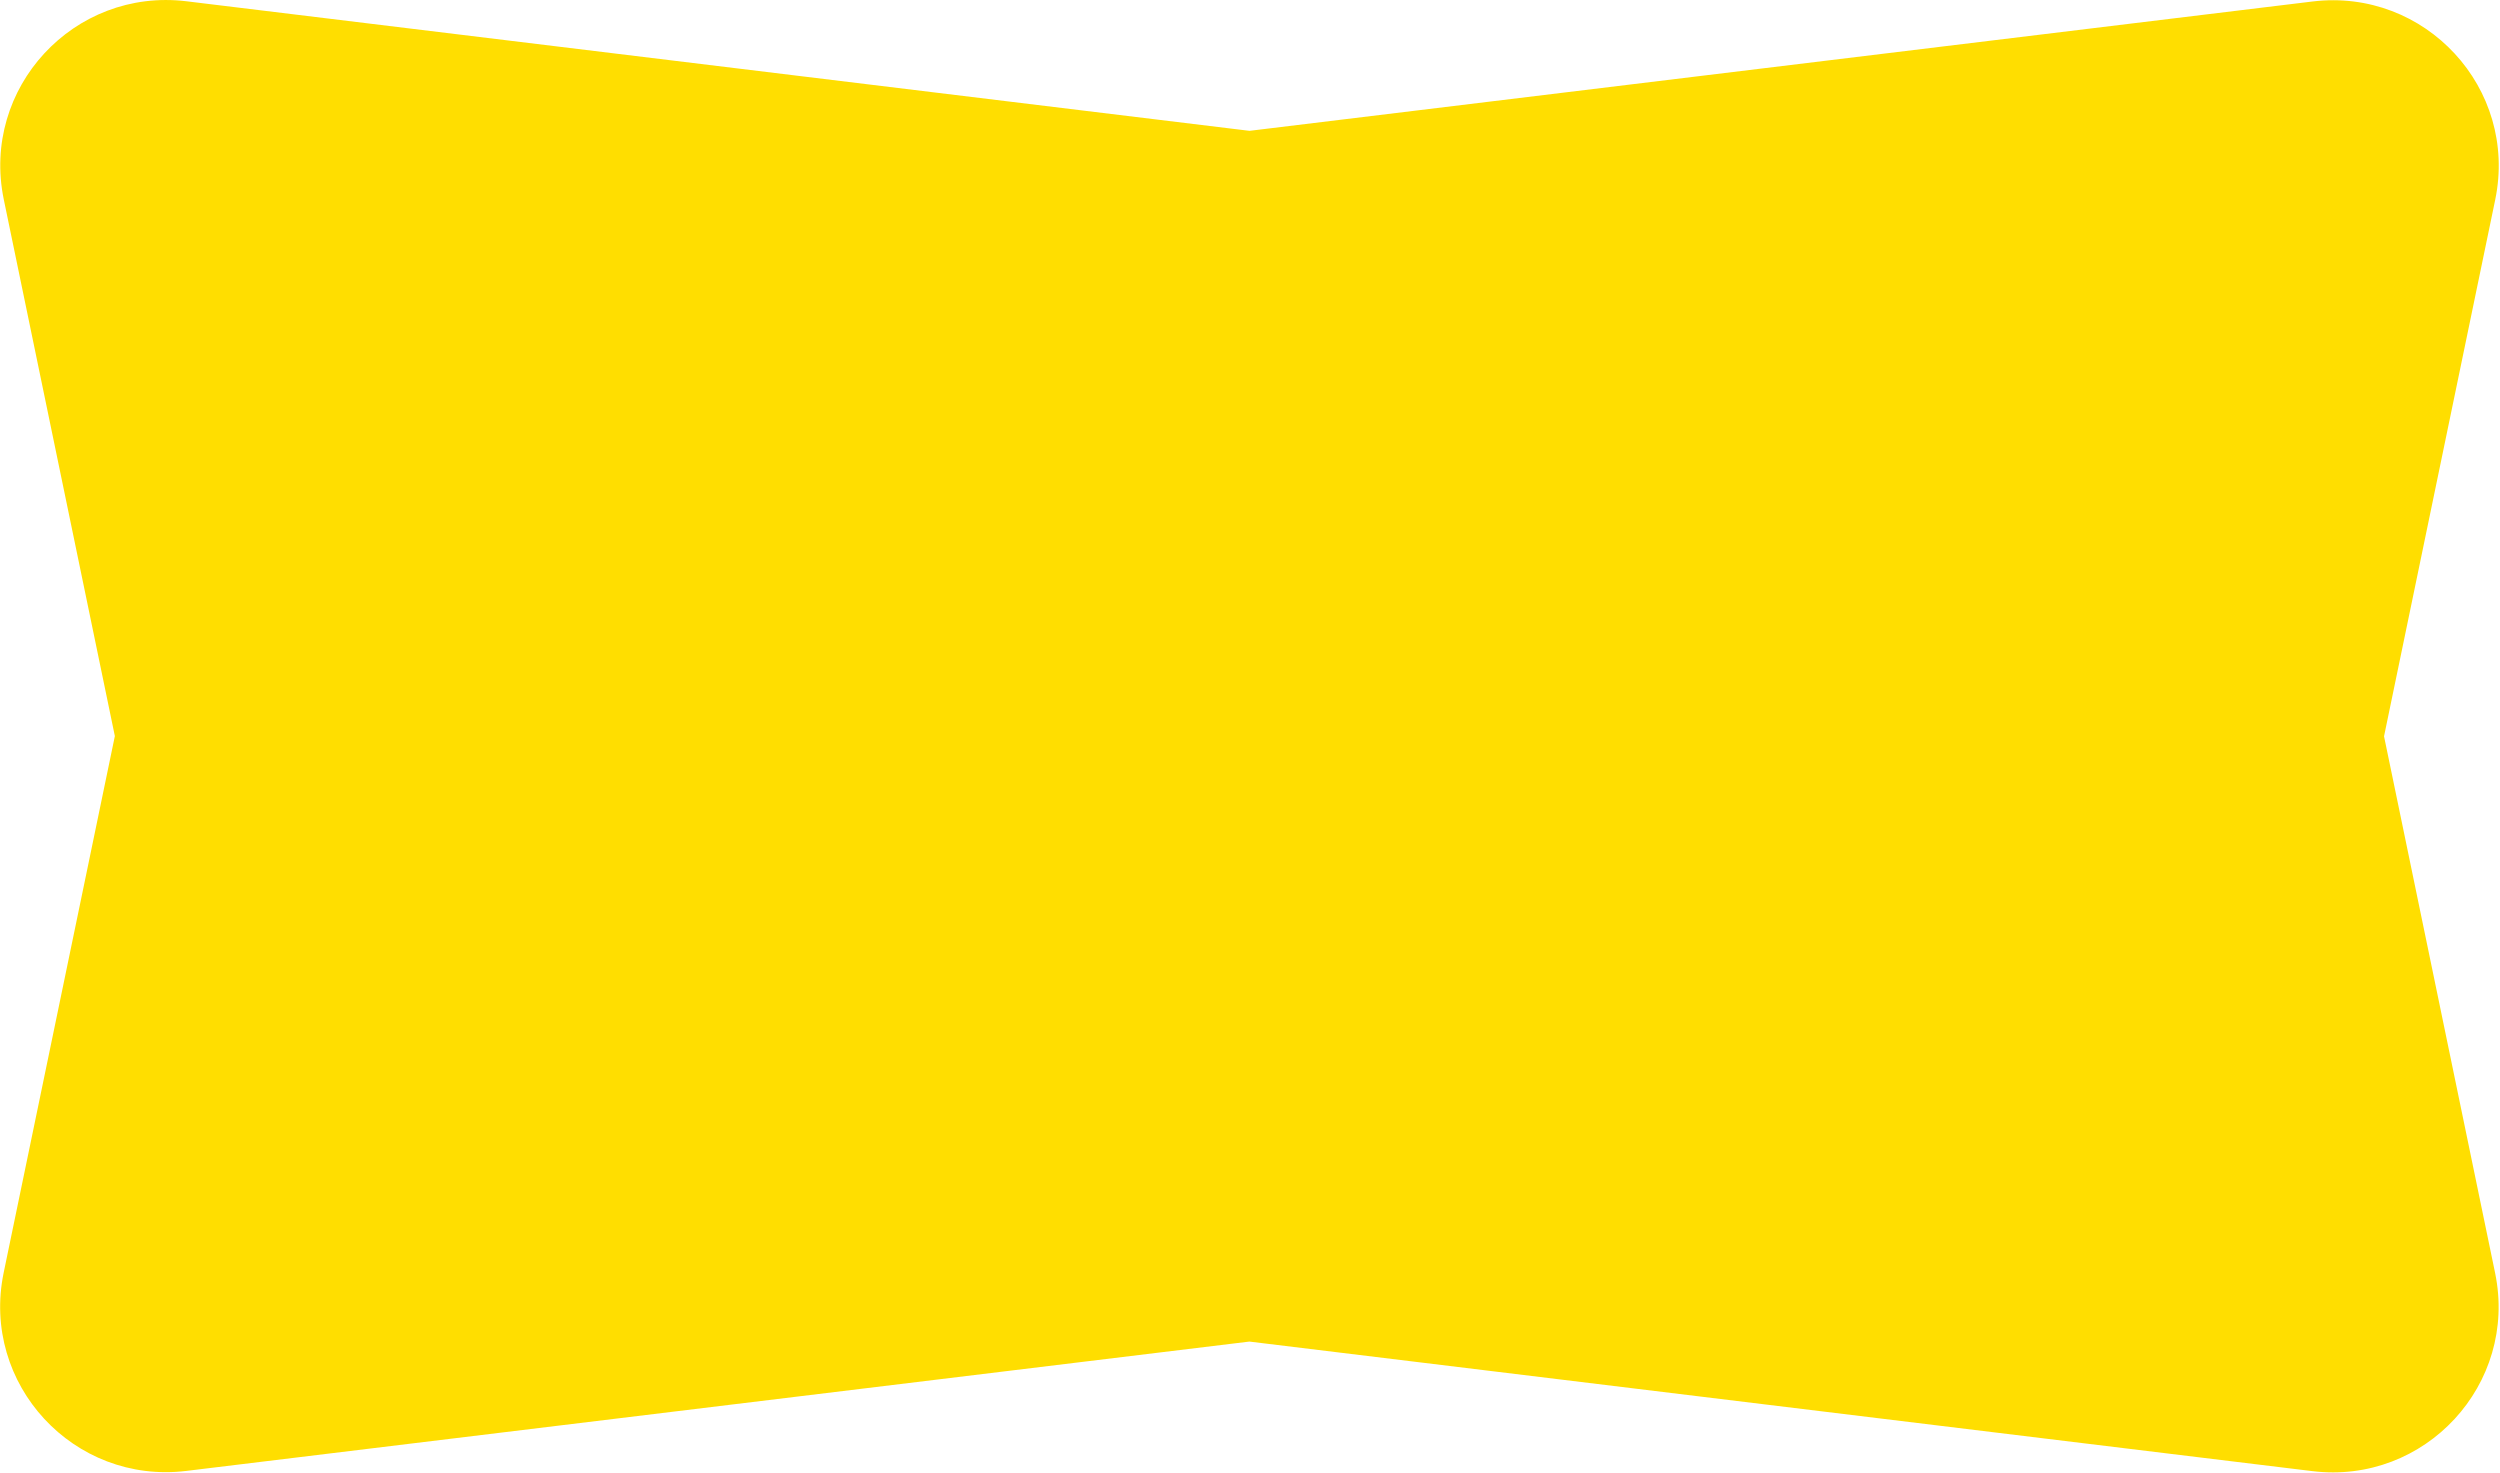 <svg width="1030" height="607" viewBox="0 0 1030 607" fill="none" xmlns="http://www.w3.org/2000/svg">
<path d="M952.702 606.106L514.746 552.728L76.78 606.017C30.348 611.659 -7.923 570.243 1.494 524.44L47.32 303.268L1.539 82.087C-7.868 36.282 30.41 -5.126 76.841 0.526L514.797 53.904L952.764 0.615C999.196 -5.028 1037.47 36.388 1028.05 82.191L982.223 303.363L1028 524.545C1037.41 570.35 999.133 611.758 952.702 606.106Z" fill="#FFDE00"/>
</svg>
